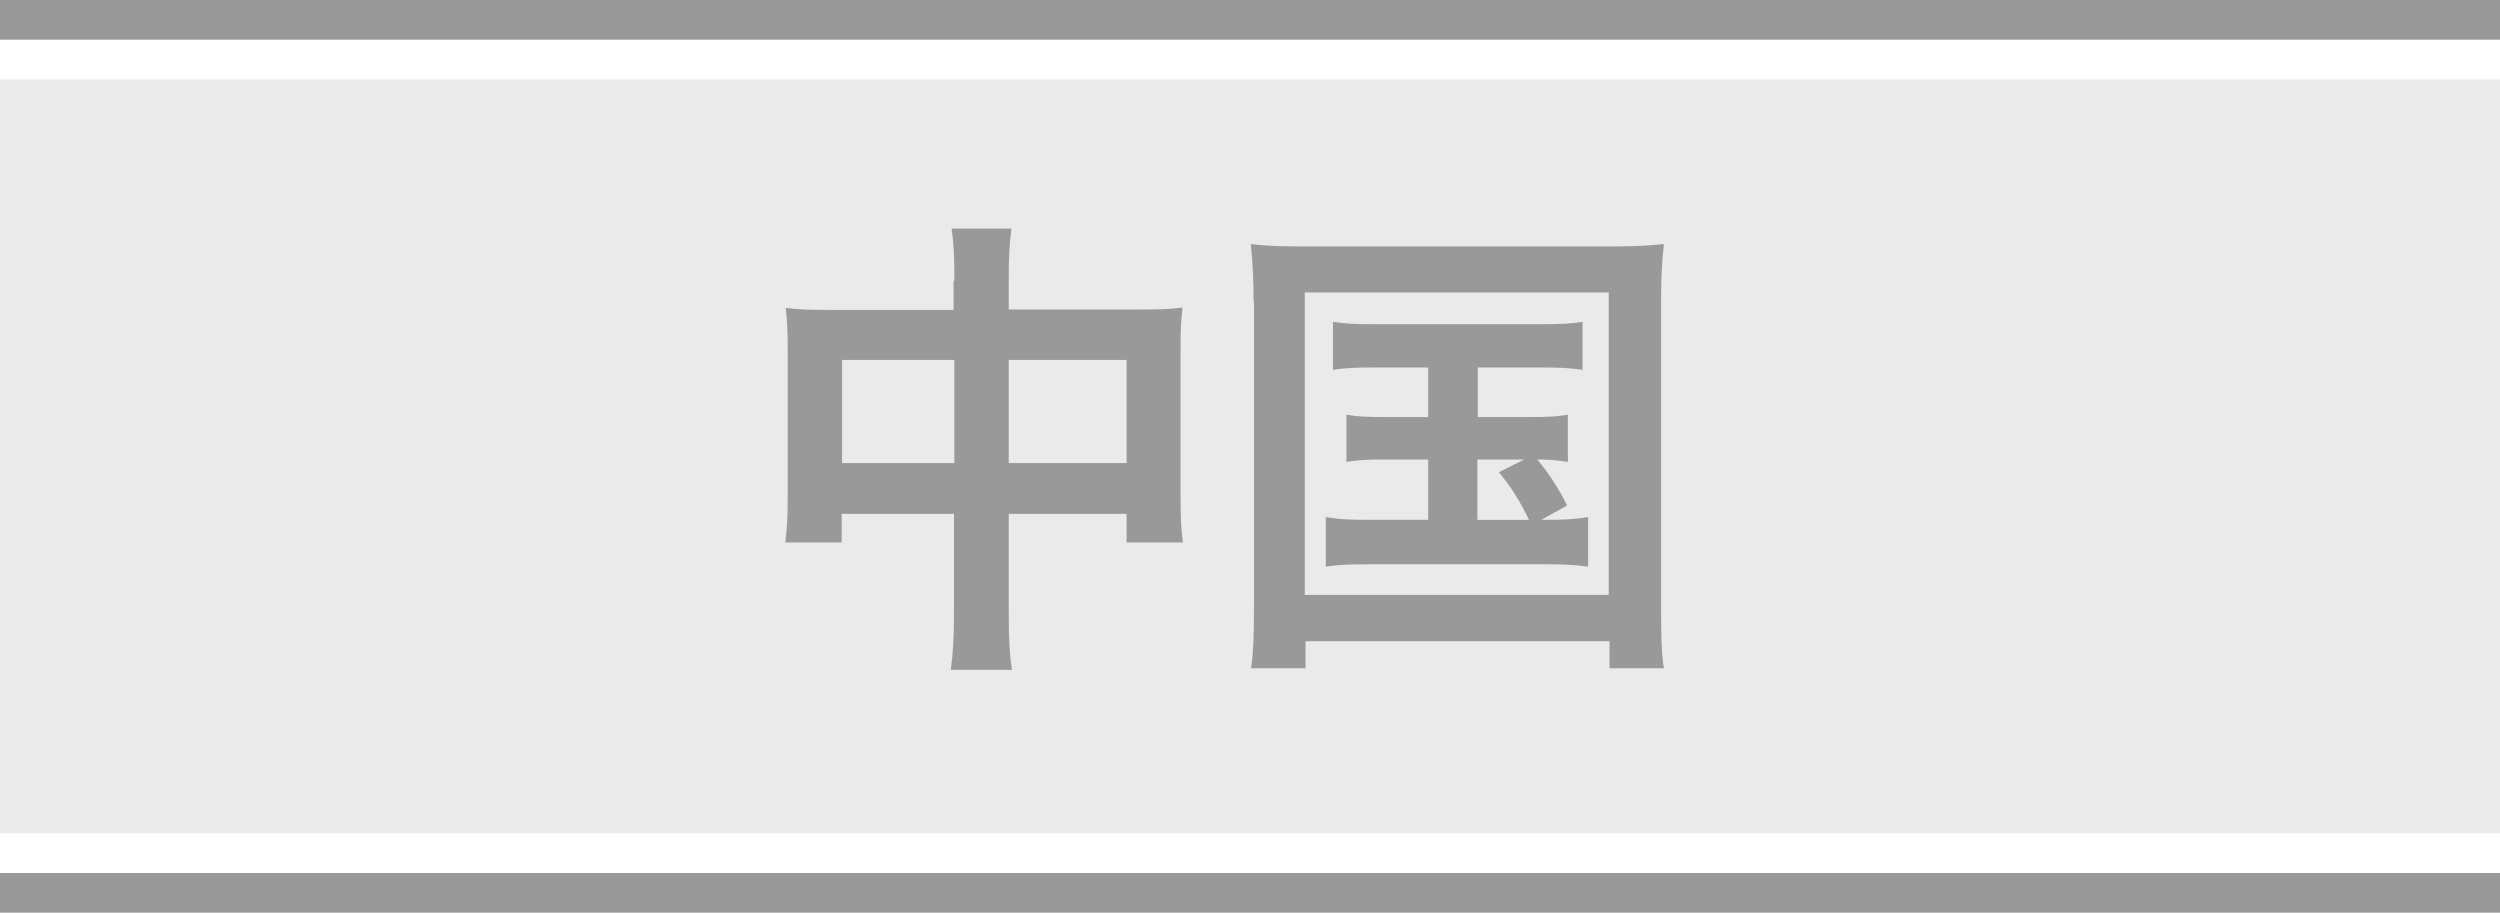 <?xml version="1.0" encoding="UTF-8"?><svg id="_レイヤー_1" xmlns="http://www.w3.org/2000/svg" viewBox="0 0 63 23"><defs><style>.cls-1{fill:#ebeaeb;}.cls-2{fill:#fff;}.cls-3{fill:#999;}</style></defs><rect class="cls-2" x="0" width="63" height="23"/><rect class="cls-3" x="0" y="22" width="63" height="1"/><rect class="cls-3" x="0" width="63" height="1"/><rect class="cls-1" x="0" y="2" width="63" height="19"/><g><path class="cls-3" d="M24.05,7.07c0-.62-.01-.91-.07-1.31h1.51c-.05,.37-.07,.68-.07,1.26v.78h3.29c.53,0,.78-.01,1.09-.05-.04,.34-.05,.59-.05,1.06v3.66c0,.54,.01,.85,.06,1.2h-1.42v-.72h-2.97v2.44c0,.72,.02,1.07,.08,1.49h-1.54c.06-.44,.08-.82,.08-1.49v-2.44h-2.83v.72h-1.42c.05-.4,.06-.7,.06-1.2v-3.67c0-.44-.01-.66-.05-1.04,.35,.04,.6,.05,1.08,.05h3.15v-.73Zm-2.83,2v2.6h2.83v-2.6h-2.83Zm7.17,2.6v-2.6h-2.97v2.6h2.97Z"/><path class="cls-3" d="M31.59,7.6c0-.52-.02-.96-.07-1.45,.4,.05,.77,.06,1.42,.06h7.57c.59,0,.97-.01,1.42-.06-.05,.44-.07,.84-.07,1.44v7.7c0,.79,.01,1.18,.07,1.55h-1.37v-.68h-7.66v.68h-1.37c.05-.36,.07-.76,.07-1.56V7.6Zm1.29,7.39h7.66V7.37h-7.66v7.62Zm1.8-5.73c-.53,0-.76,.01-1.09,.06v-1.21c.32,.05,.55,.06,1.09,.06h4.08c.54,0,.82-.01,1.12-.06v1.21c-.34-.05-.58-.06-1.12-.06h-1.52v1.25h1.24c.53,0,.76-.01,1.03-.06v1.19c-.25-.04-.46-.06-.77-.06,.29,.35,.55,.74,.75,1.16l-.65,.36c.59,0,.82-.01,1.18-.07v1.25c-.34-.05-.66-.06-1.13-.06h-4.34c-.55,0-.82,.01-1.14,.06v-1.25c.35,.06,.6,.07,1.14,.07h1.44v-1.52h-1.03c-.5,0-.73,.01-1.03,.06v-1.19c.29,.05,.5,.06,1.03,.06h1.03v-1.25h-1.31Zm2.55,3.84h1.3c-.24-.5-.46-.84-.76-1.2l.64-.32h-1.18v1.52Z"/></g></svg>